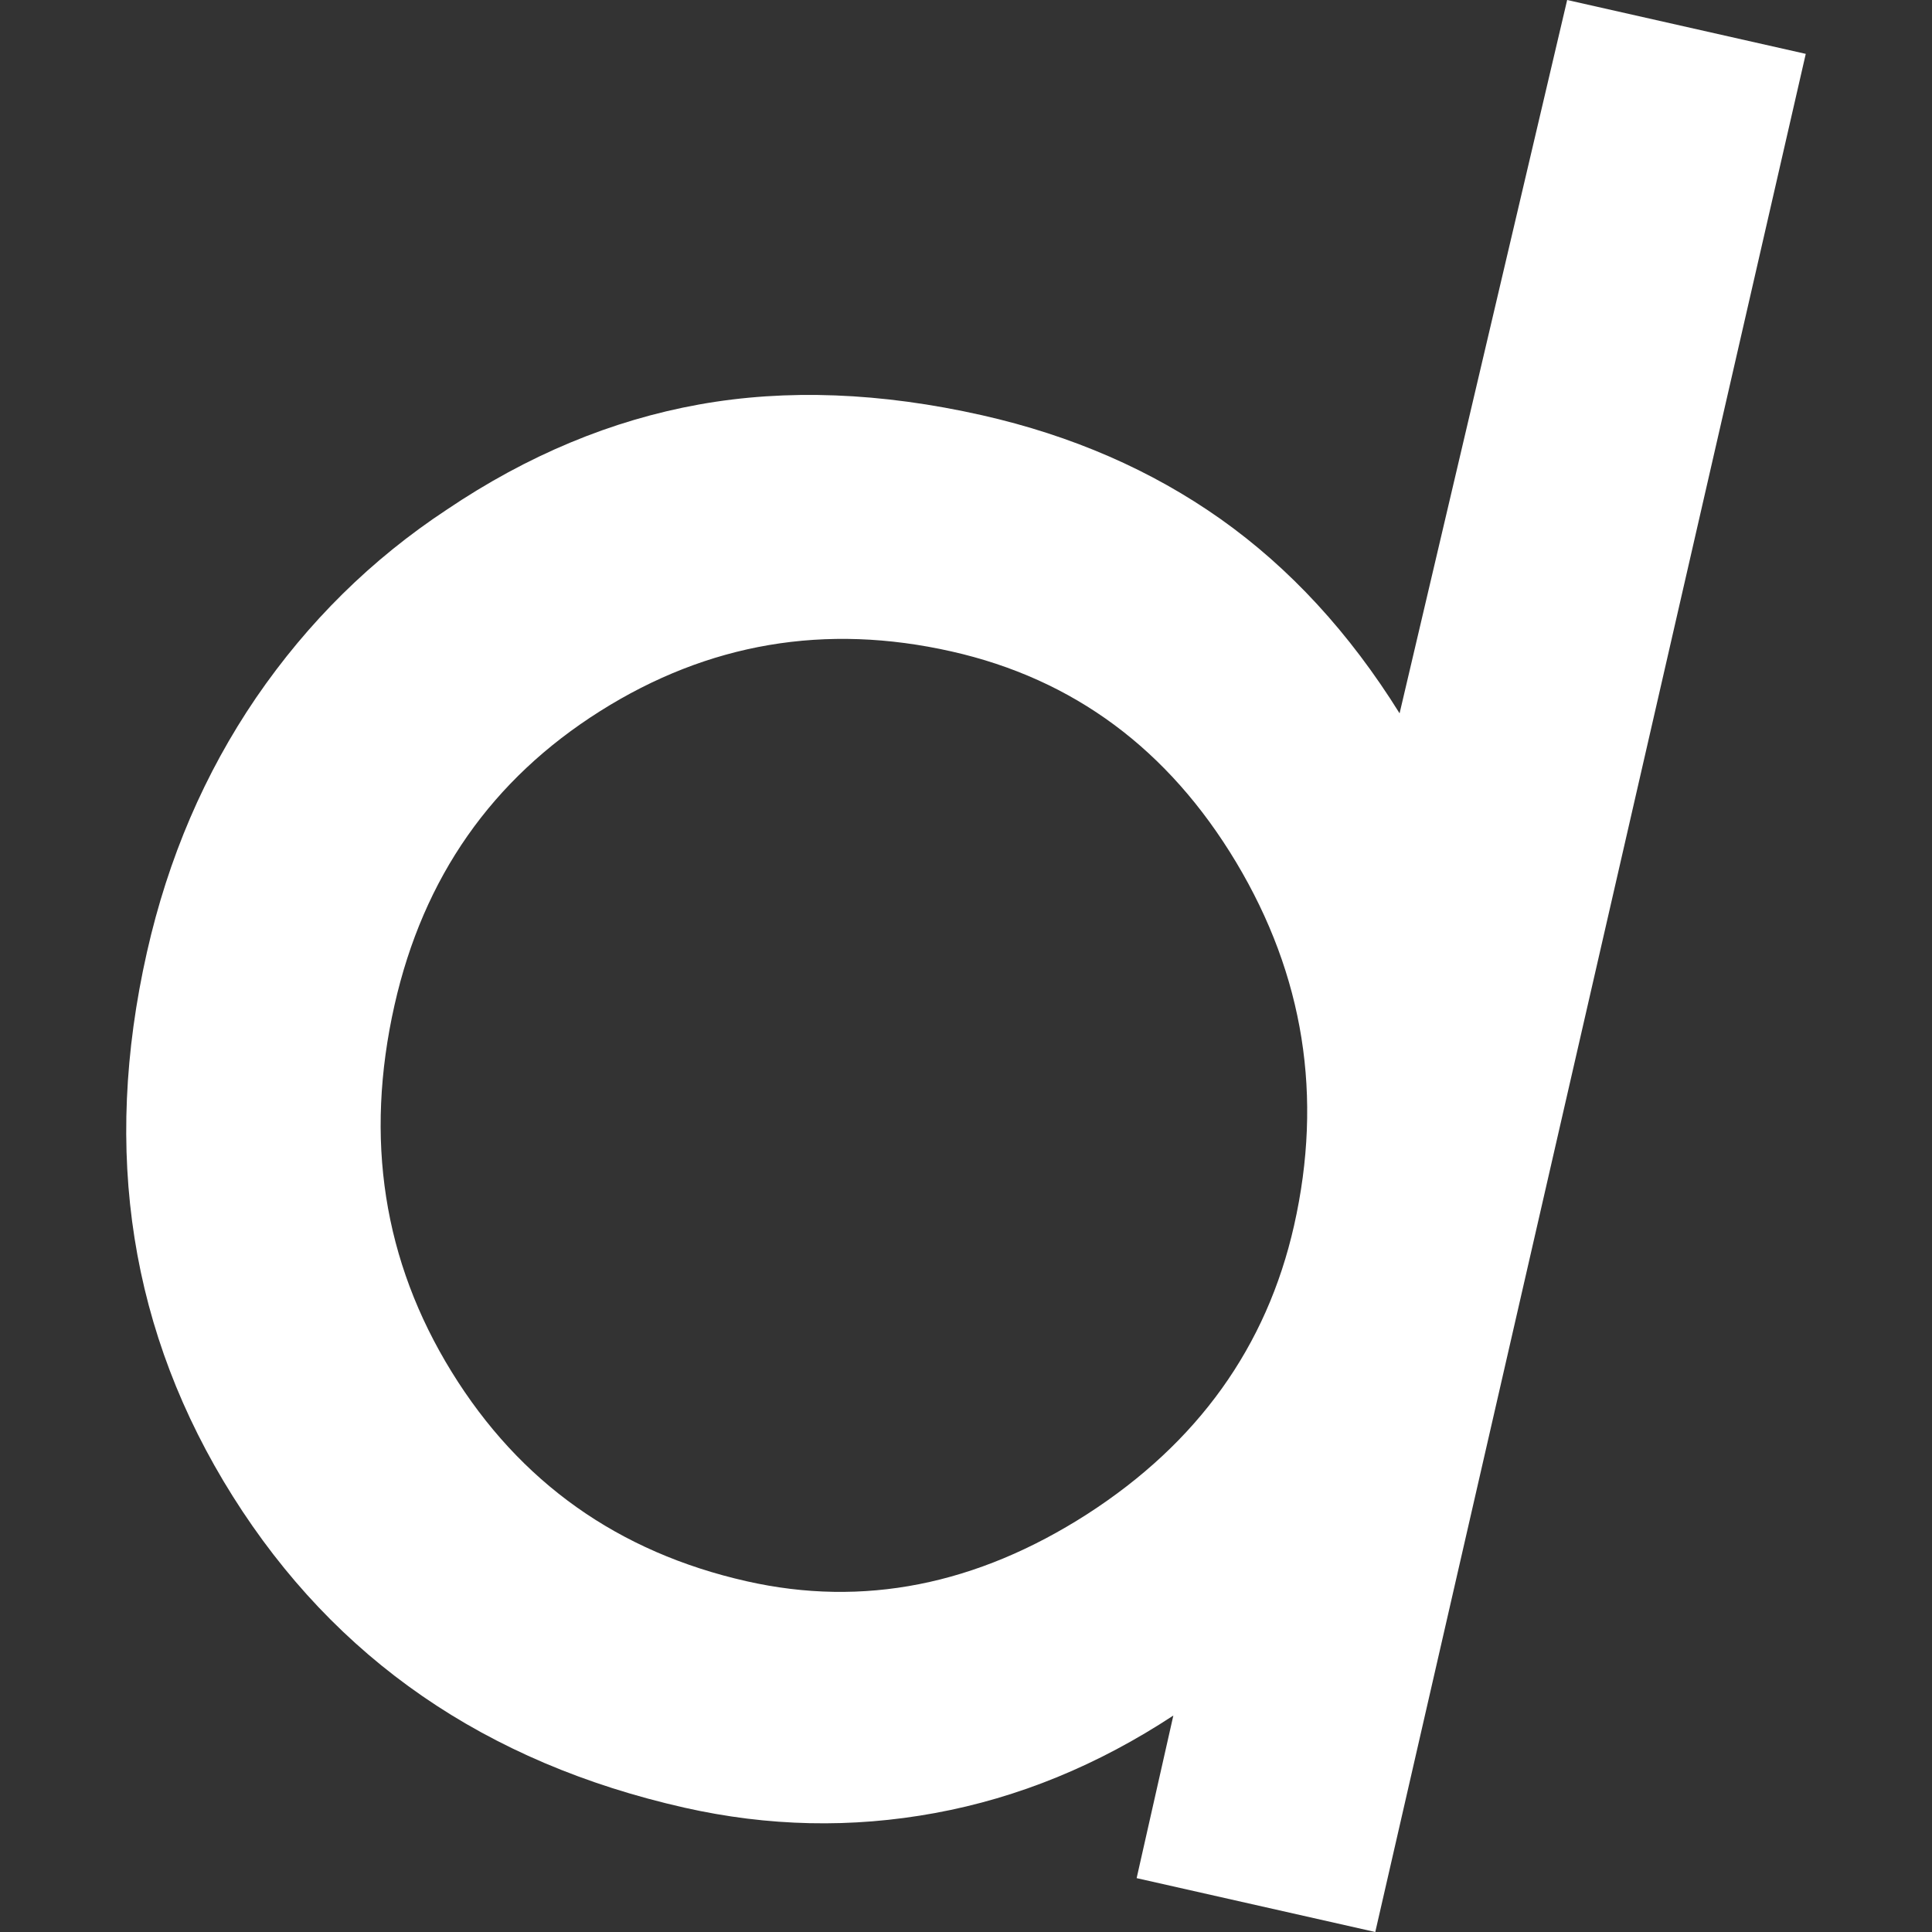 <?xml version="1.0" encoding="utf-8"?>
<!-- Generator: Adobe Illustrator 23.0.3, SVG Export Plug-In . SVG Version: 6.00 Build 0)  -->
<svg version="1.1" id="Layer_1" xmlns="http://www.w3.org/2000/svg" xmlns:xlink="http://www.w3.org/1999/xlink" x="0px" y="0px"
	 viewBox="0 0 500 500" style="enable-background:new 0 0 500 500;" xml:space="preserve">
<rect x="0" y="0" width="500" height="500" fill="#333333" stroke="none"/>
<style type="text/css">
	.st0{fill:#FFFFFF;}
</style>
<path class="st0" d="M294.16,486.06l9.5-42.08c-19.54,12.84-40.06,21.26-61.66,25.23s-43.19,3.5-64.88-1.39
	c-51.43-11.61-90.38-38.47-116.88-80.59c-26.5-42.14-33.89-89.08-22.21-140.82c5.49-24.34,14.91-46.28,28.27-65.88
	c13.41-19.56,29.83-35.78,49.32-48.63c20.87-14.08,42.63-23.14,65.3-27.22c22.61-4.06,47.05-3.12,73.26,2.79
	c23.23,5.25,43.83,14.22,61.73,26.87c17.9,12.68,33.32,29.42,46.3,50.27L405.58,0l61.75,13.94L355.92,500L294.16,486.06z
	 M102.11,260.07c-7.82,34.66-2.9,66.3,14.76,94.94s43.1,46.7,76.38,54.22c30.13,6.8,59.51,0.99,88.14-17.39
	c28.58-18.43,46.43-43.31,53.51-74.66c7.54-33.41,2.55-64.73-14.97-94c-17.53-29.24-42.06-47.46-73.69-54.59
	c-32.61-7.36-62.95-2.21-90.95,15.46C127.29,201.72,109.56,227.07,102.11,260.07z"/>
</svg>
